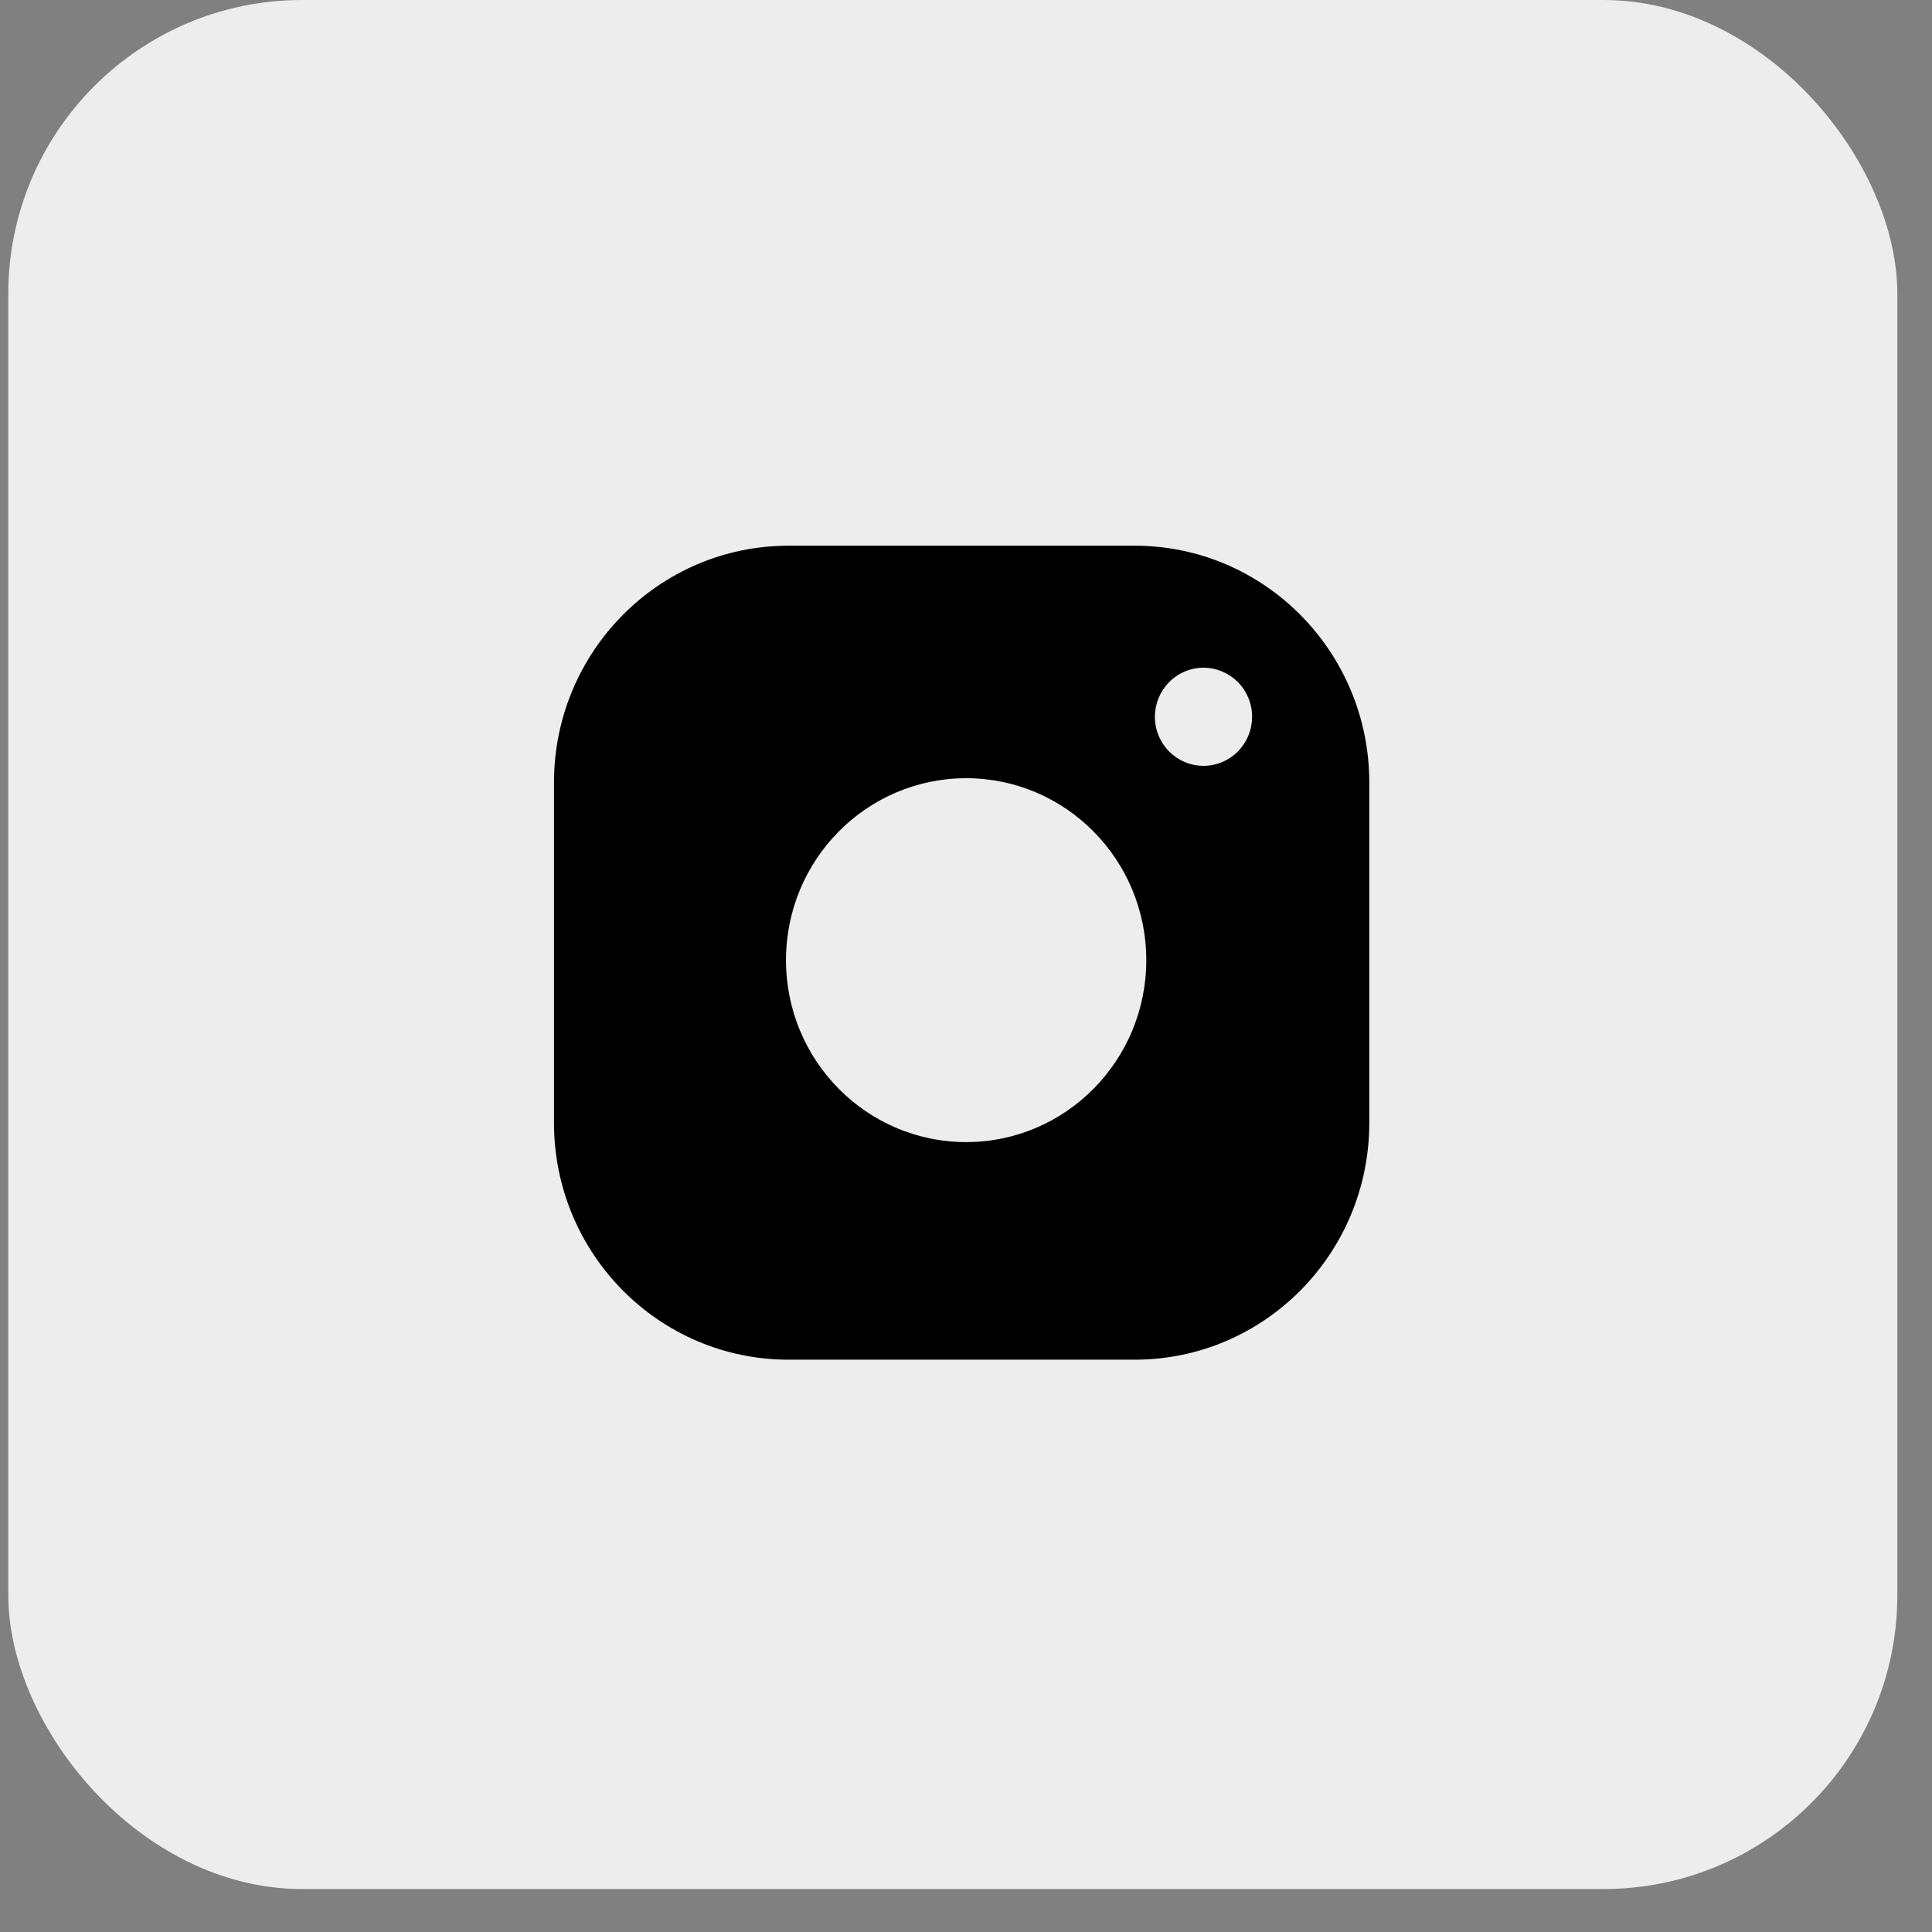 <?xml version="1.0" encoding="UTF-8"?>
<svg xmlns="http://www.w3.org/2000/svg" width="35" height="35" viewBox="0 0 35 35" fill="none">
  <rect x="0" y="0" width="35" height="35" fill="#808080" stroke="none"/>
  <rect x="0.15" width="34.222" height="34.222" rx="5.323" fill="#EDEDED"></rect>
  <path d="M20.556 9.886H14.286C11.938 9.886 10.036 11.807 10.036 14.177V20.341C10.036 22.711 11.938 24.632 14.286 24.632H20.556C22.903 24.632 24.806 22.711 24.806 20.341V14.177C24.806 11.807 22.903 9.886 20.556 9.886ZM17.503 20.69C15.7 20.69 14.239 19.214 14.239 17.394C14.239 15.574 15.7 14.098 17.503 14.098C19.305 14.098 20.766 15.574 20.766 17.394C20.766 19.214 19.305 20.69 17.503 20.69Z" fill="black"></path>
  <path d="M22.139 13.806C22.588 13.619 22.802 13.099 22.616 12.645C22.43 12.192 21.915 11.976 21.466 12.164C21.017 12.352 20.803 12.872 20.989 13.325C21.175 13.779 21.69 13.994 22.139 13.806Z" fill="#EDEDED"></path>
</svg>
